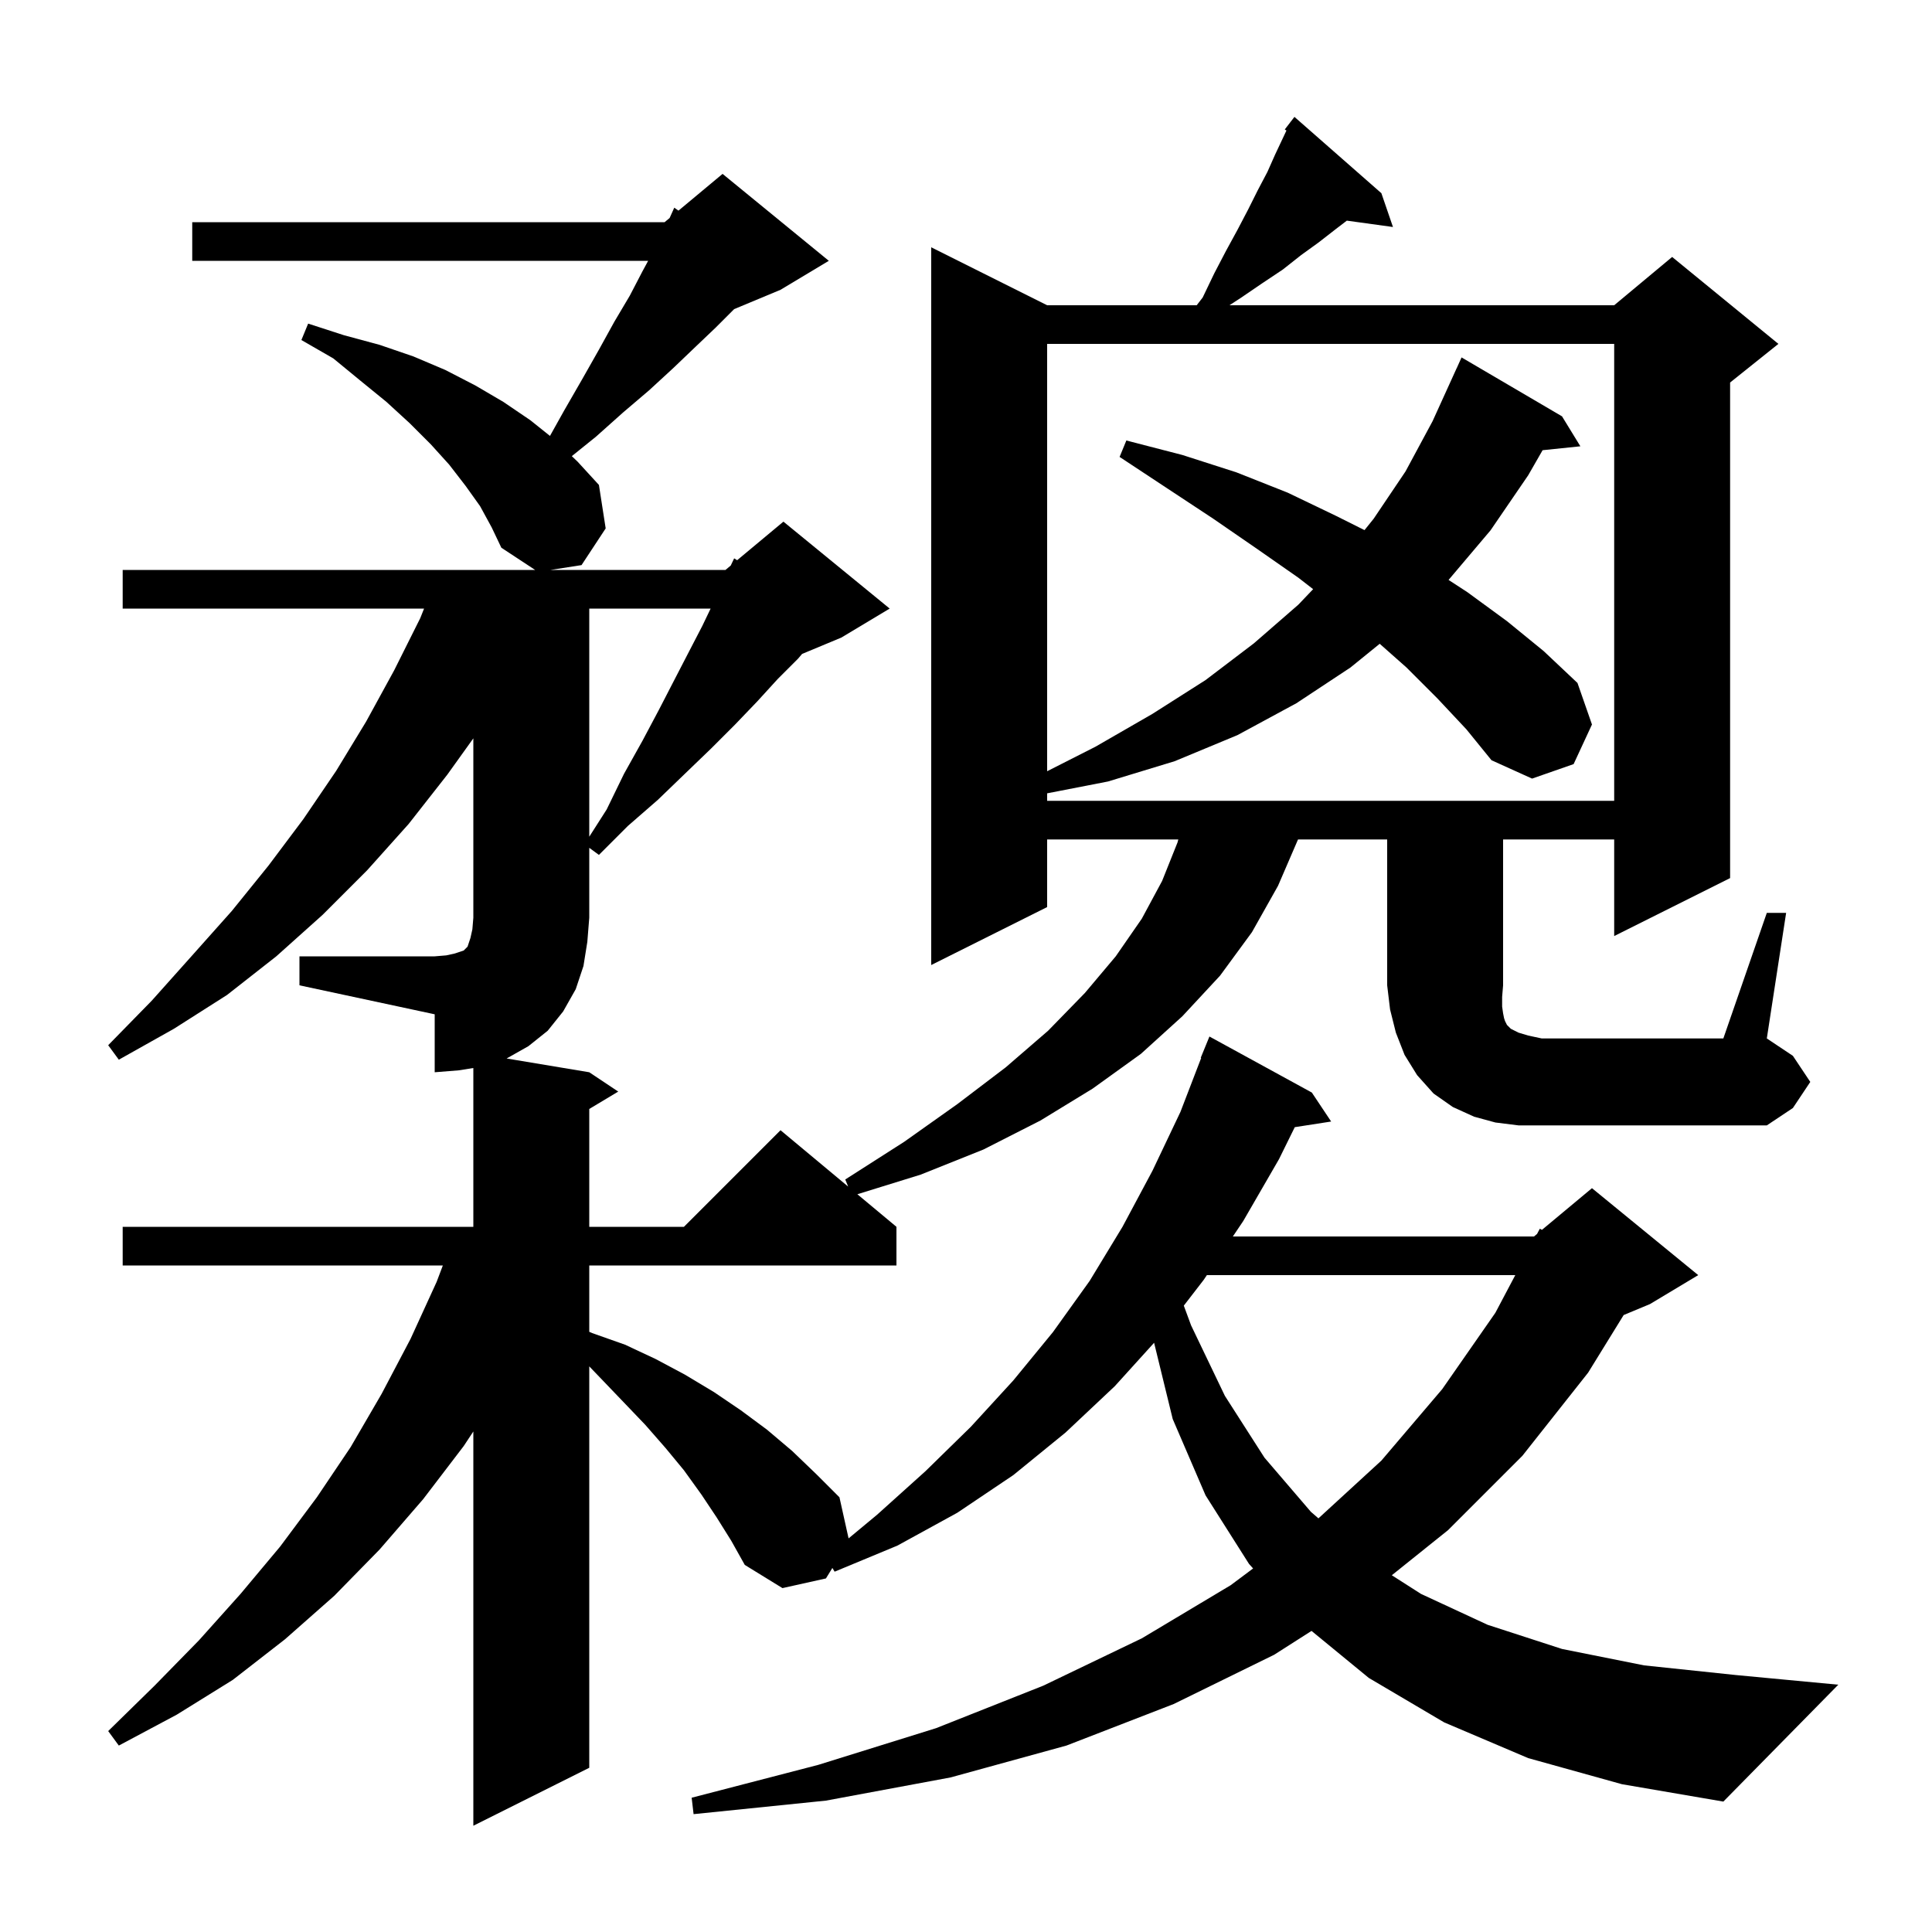 <svg xmlns="http://www.w3.org/2000/svg" xmlns:xlink="http://www.w3.org/1999/xlink" version="1.1" baseProfile="full" viewBox="0 0 200 200" width="200" height="200"><g fill="currentColor"><path d="M 124.936 132.0 L 124.6 132.5 L 122.547 135.16 L 123.3 137.2 L 126.8 144.5 L 130.9 150.9 L 135.7 156.5 L 136.484 157.18 L 143.0 151.2 L 149.3 143.8 L 154.8 135.9 L 156.862 132.0 Z M 182.9 94.5 L 184.9 94.5 L 182.9 107.5 L 185.6 109.3 L 187.4 112.0 L 185.6 114.7 L 182.9 116.5 L 157.2 116.5 L 154.8 116.2 L 152.6 115.6 L 150.4 114.6 L 148.4 113.2 L 146.7 111.3 L 145.4 109.2 L 144.5 106.9 L 143.9 104.5 L 143.6 102.0 L 143.6 86.9 L 134.371 86.9 L 132.3 91.7 L 129.6 96.5 L 126.3 101.0 L 122.4 105.2 L 118.1 109.1 L 113.1 112.7 L 107.7 116.0 L 101.8 119.0 L 95.3 121.6 L 88.754 123.628 L 92.8 127.0 L 92.8 131.0 L 61.0 131.0 L 61.0 137.869 L 61.3 138.0 L 64.7 139.2 L 67.9 140.7 L 70.9 142.3 L 73.9 144.1 L 76.7 146.0 L 79.4 148.0 L 82.0 150.2 L 84.5 152.6 L 86.9 155.0 L 87.845 159.253 L 90.8 156.8 L 95.8 152.3 L 100.5 147.7 L 104.9 142.9 L 109.0 137.9 L 112.8 132.6 L 116.2 127.0 L 119.3 121.2 L 122.2 115.1 L 124.348 109.515 L 124.3 109.5 L 125.2 107.3 L 135.8 113.1 L 137.8 116.1 L 134.034 116.684 L 132.4 120.0 L 128.7 126.4 L 127.625 128.0 L 158.8 128.0 L 159.116 127.736 L 159.4 127.2 L 159.623 127.314 L 164.8 123.0 L 175.8 132.0 L 170.8 135.0 L 168.082 136.132 L 164.4 142.1 L 157.6 150.7 L 149.9 158.4 L 144.08 163.069 L 147.1 165.0 L 154.0 168.2 L 161.7 170.7 L 170.2 172.4 L 179.7 173.4 L 190.3 174.4 L 178.4 186.5 L 167.9 184.7 L 158.2 182.0 L 149.5 178.3 L 141.7 173.7 L 135.768 168.831 L 131.9 171.3 L 121.5 176.4 L 110.4 180.7 L 98.4 184.0 L 85.5 186.4 L 71.8 187.8 L 71.6 186.1 L 84.7 182.7 L 96.9 178.9 L 108.0 174.5 L 118.2 169.6 L 127.4 164.1 L 129.721 162.366 L 129.3 161.9 L 124.8 154.8 L 121.4 146.9 L 119.472 139.004 L 115.4 143.5 L 110.3 148.3 L 104.9 152.7 L 99.1 156.6 L 92.9 160.0 L 86.4 162.7 L 86.168 162.314 L 85.5 163.4 L 81.0 164.4 L 77.1 162.0 L 75.7 159.5 L 74.2 157.1 L 72.6 154.7 L 70.8 152.2 L 68.9 149.9 L 66.8 147.5 L 64.6 145.2 L 62.3 142.8 L 61.0 141.446 L 61.0 183.0 L 49.0 189.0 L 49.0 148.187 L 48.0 149.7 L 43.8 155.2 L 39.3 160.4 L 34.6 165.2 L 29.5 169.7 L 24.1 173.9 L 18.3 177.5 L 12.3 180.7 L 11.2 179.2 L 16.0 174.5 L 20.6 169.8 L 24.9 165.0 L 29.0 160.1 L 32.8 155.0 L 36.3 149.8 L 39.5 144.3 L 42.5 138.6 L 45.2 132.7 L 45.843 131.0 L 12.7 131.0 L 12.7 127.0 L 49.0 127.0 L 49.0 110.56 L 47.5 110.8 L 45.0 111.0 L 45.0 105.0 L 31.0 102.0 L 31.0 99.0 L 45.0 99.0 L 46.2 98.9 L 47.1 98.7 L 48.0 98.4 L 48.4 98.0 L 48.7 97.1 L 48.9 96.2 L 49.0 95.0 L 49.0 76.434 L 46.3 80.2 L 42.3 85.3 L 38.0 90.1 L 33.4 94.7 L 28.6 99.0 L 23.5 103.0 L 18.0 106.5 L 12.3 109.7 L 11.2 108.2 L 15.7 103.6 L 19.9 98.9 L 24.0 94.3 L 27.8 89.6 L 31.4 84.8 L 34.8 79.8 L 37.9 74.7 L 40.8 69.4 L 43.5 64.0 L 43.9 63.0 L 12.7 63.0 L 12.7 59.0 L 55.396 59.0 L 51.9 56.7 L 50.9 54.6 L 49.7 52.4 L 48.2 50.3 L 46.5 48.1 L 44.6 46.0 L 42.4 43.8 L 40.0 41.6 L 37.3 39.4 L 34.5 37.1 L 31.2 35.2 L 31.9 33.5 L 35.6 34.7 L 39.3 35.7 L 42.8 36.9 L 46.1 38.3 L 49.2 39.9 L 52.1 41.6 L 54.9 43.5 L 56.933 45.126 L 58.4 42.5 L 60.3 39.2 L 62.0 36.2 L 63.6 33.3 L 65.2 30.6 L 66.5 28.1 L 67.096 27.0 L 19.9 27.0 L 19.9 23.0 L 68.8 23.0 L 69.32 22.567 L 69.8 21.5 L 70.236 21.804 L 74.8 18.0 L 85.8 27.0 L 80.8 30.0 L 76.0 32.0 L 74.1 33.9 L 72.0 35.9 L 69.7 38.1 L 67.2 40.4 L 64.5 42.7 L 61.7 45.2 L 59.195 47.22 L 59.8 47.8 L 62.0 50.2 L 62.7 54.7 L 60.2 58.5 L 56.986 59.0 L 75.1 59.0 L 75.645 58.546 L 76.0 57.8 L 76.309 57.993 L 81.1 54.0 L 92.1 63.0 L 87.1 66.0 L 83.033 67.694 L 82.6 68.2 L 80.5 70.3 L 78.4 72.6 L 76.1 75.0 L 73.6 77.5 L 70.9 80.1 L 68.1 82.8 L 65.0 85.5 L 62.0 88.5 L 61.0 87.767 L 61.0 95.0 L 60.8 97.5 L 60.4 100.0 L 59.6 102.4 L 58.3 104.7 L 56.7 106.7 L 54.7 108.3 L 52.446 109.574 L 61.0 111.0 L 64.0 113.0 L 61.0 114.8 L 61.0 127.0 L 70.8 127.0 L 80.8 117.0 L 87.803 122.836 L 87.5 122.1 L 93.6 118.2 L 99.1 114.3 L 104.1 110.5 L 108.5 106.7 L 112.3 102.8 L 115.5 99.0 L 118.2 95.1 L 120.3 91.2 L 121.9 87.2 L 121.977 86.9 L 108.4 86.9 L 108.4 93.9 L 96.4 99.9 L 96.4 25.6 L 108.4 31.6 L 123.882 31.6 L 124.5 30.8 L 125.7 28.3 L 126.9 26.0 L 128.1 23.8 L 129.2 21.7 L 130.2 19.7 L 131.2 17.8 L 132.0 16.0 L 133.171 13.513 L 133.0 13.4 L 133.576 12.652 L 133.6 12.6 L 133.61 12.608 L 134.0 12.1 L 143.0 20.0 L 144.2 23.5 L 139.423 22.841 L 138.3 23.7 L 136.5 25.1 L 134.7 26.4 L 132.8 27.9 L 130.7 29.3 L 128.5 30.8 L 127.273 31.6 L 167.1 31.6 L 173.1 26.6 L 184.1 35.6 L 179.1 39.6 L 179.1 90.9 L 167.1 96.9 L 167.1 86.9 L 155.6 86.9 L 155.6 102.0 L 155.5 103.2 L 155.5 104.2 L 155.6 104.9 L 155.7 105.4 L 155.8 105.7 L 156.0 106.1 L 156.4 106.5 L 157.2 106.9 L 158.2 107.2 L 159.6 107.5 L 178.4 107.5 Z M 61.0 63.0 L 61.0 86.617 L 62.8 83.8 L 64.6 80.1 L 66.5 76.7 L 68.2 73.5 L 69.8 70.4 L 71.3 67.5 L 72.7 64.8 L 73.564 63.0 Z M 148.8 72.3 L 145.6 69.1 L 142.827 66.644 L 139.8 69.1 L 134.2 72.8 L 128.1 76.1 L 121.6 78.8 L 114.7 80.9 L 108.4 82.125 L 108.4 82.9 L 167.1 82.9 L 167.1 35.6 L 108.4 35.6 L 108.4 79.838 L 113.4 77.3 L 119.3 73.9 L 124.8 70.4 L 129.8 66.6 L 134.4 62.6 L 135.935 60.99 L 134.4 59.8 L 130.1 56.8 L 125.6 53.7 L 120.9 50.6 L 115.9 47.3 L 116.6 45.6 L 122.4 47.1 L 128.0 48.9 L 133.3 51.0 L 138.3 53.4 L 141.253 54.877 L 142.2 53.7 L 145.5 48.8 L 148.3 43.6 L 150.8 38.1 L 150.804 38.102 L 151.3 37.0 L 161.7 43.1 L 163.6 46.2 L 159.689 46.605 L 158.2 49.2 L 154.3 54.9 L 149.956 60.034 L 151.9 61.3 L 156.0 64.3 L 159.8 67.4 L 163.3 70.7 L 164.8 75.0 L 162.9 79.1 L 158.6 80.6 L 154.4 78.7 L 151.8 75.5 Z "/></g></svg>